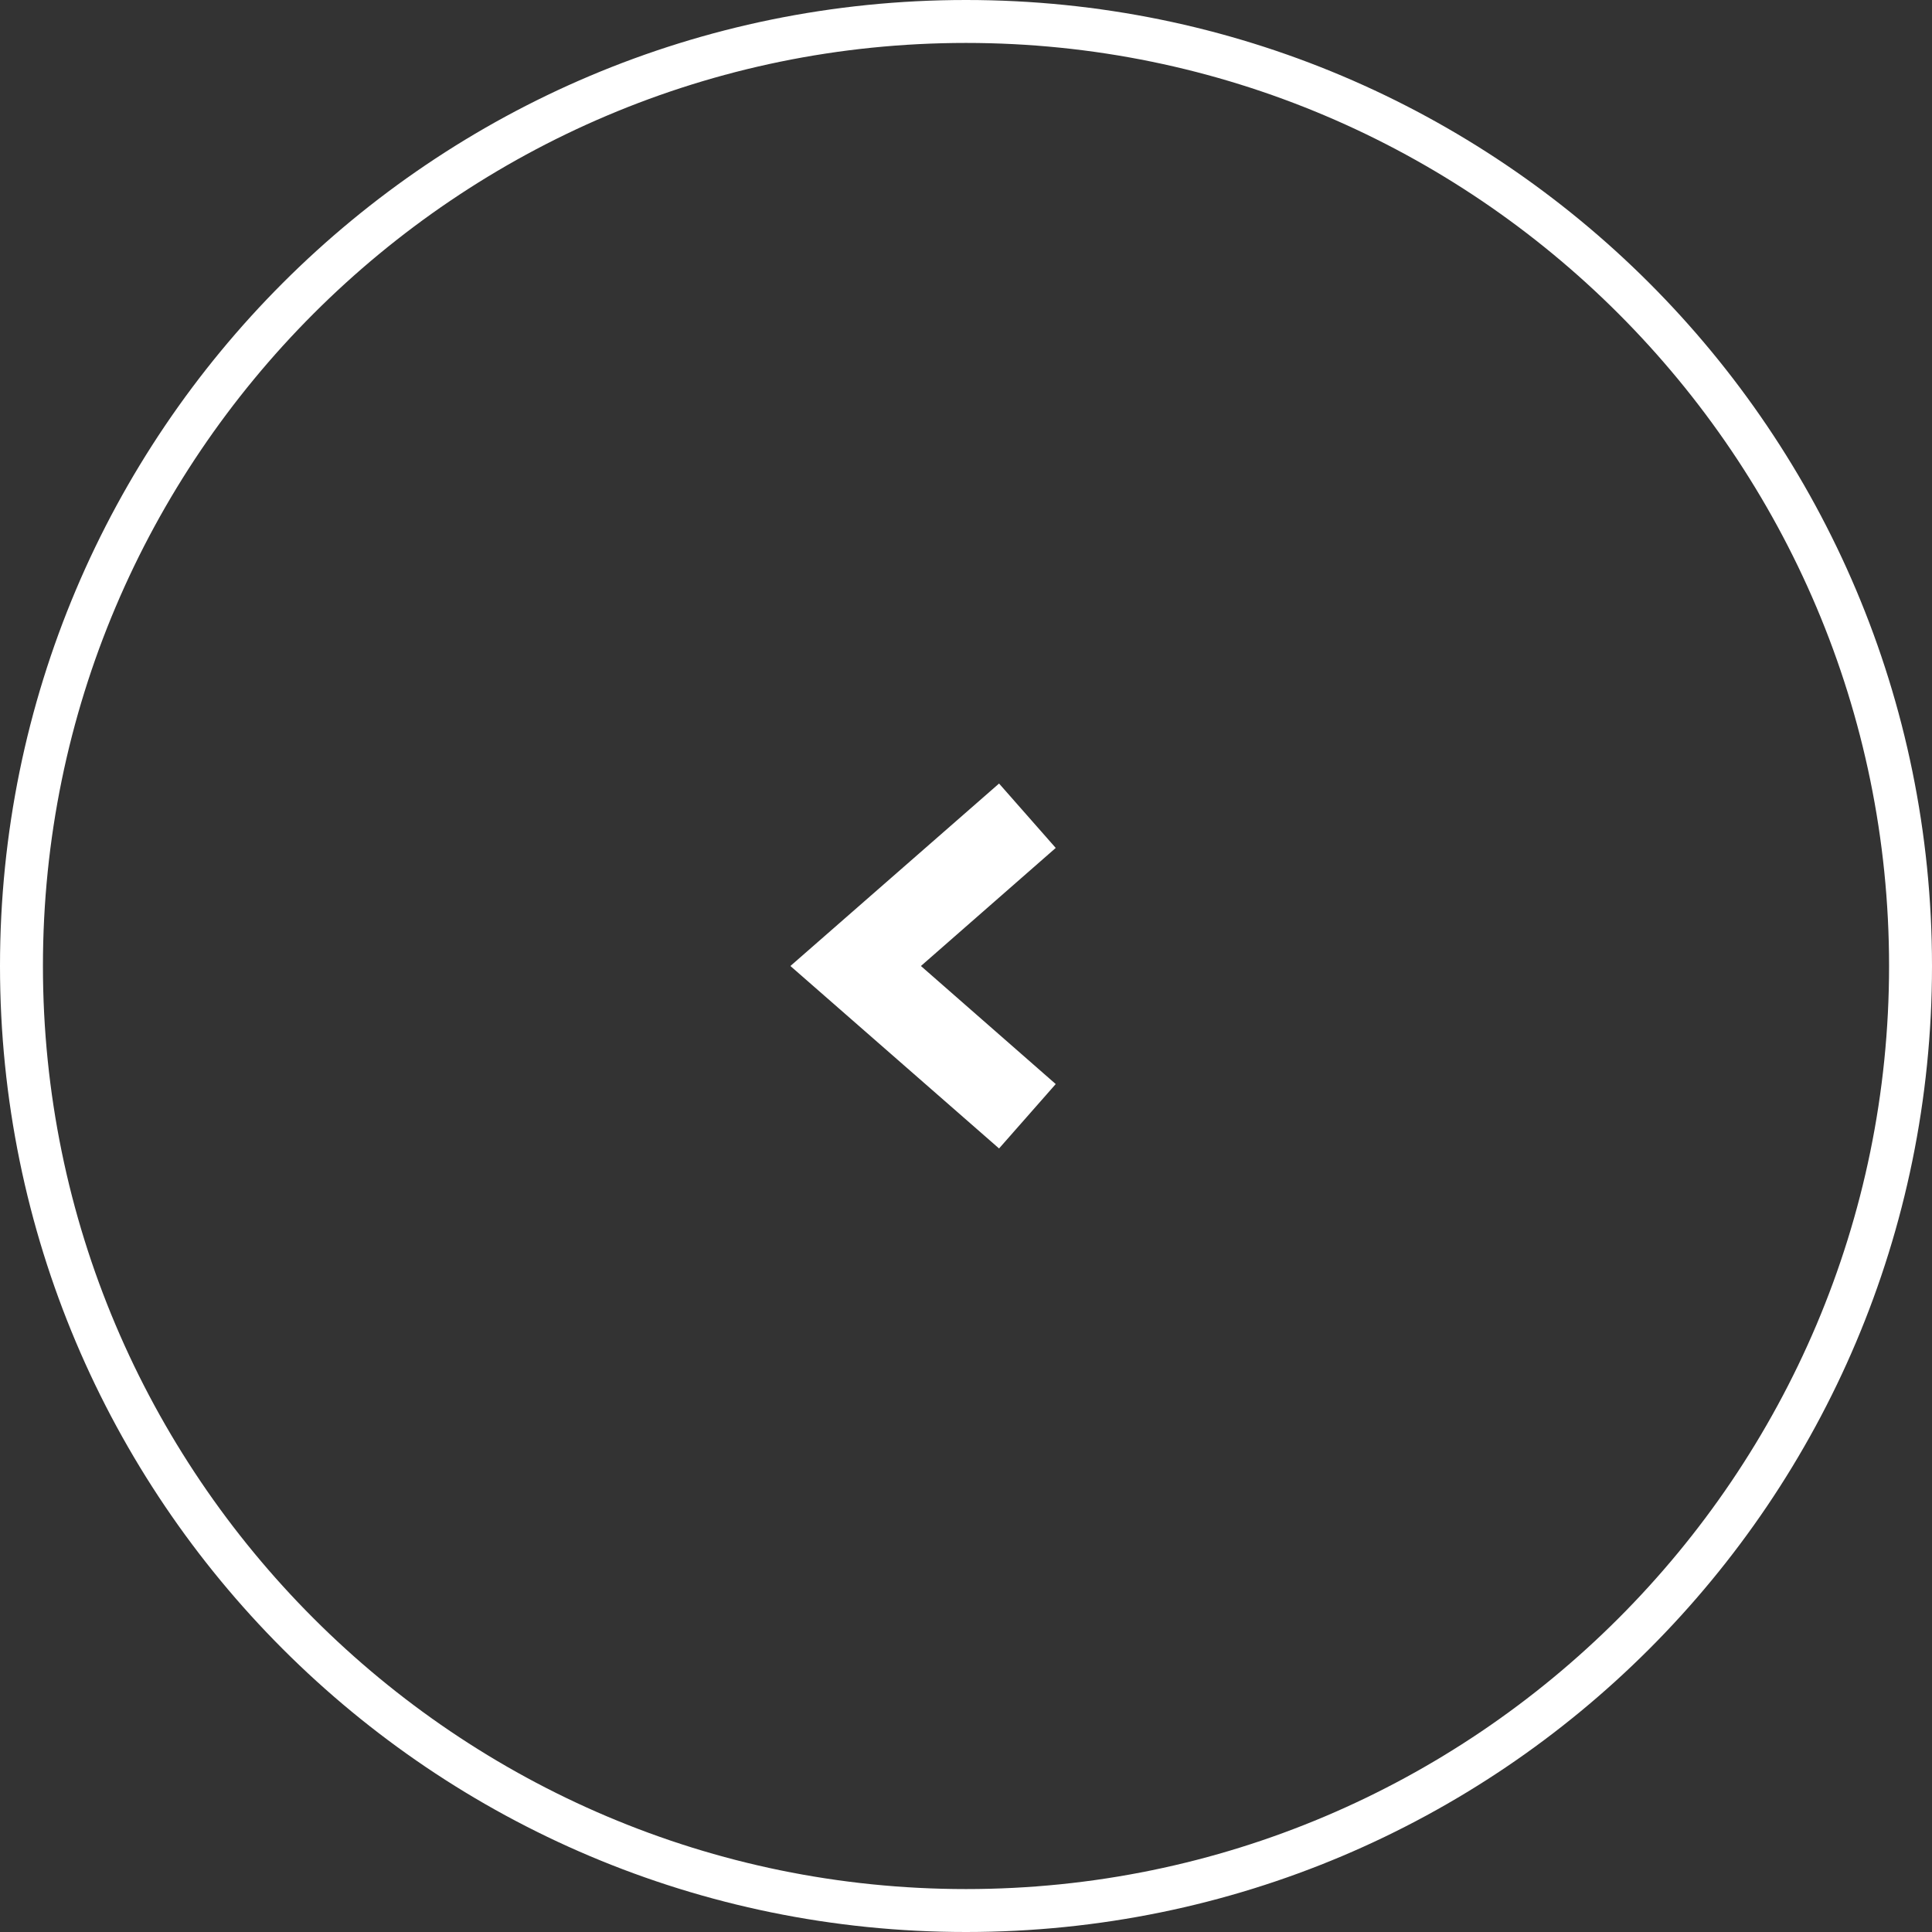 <?xml version="1.0" encoding="UTF-8"?><svg id="_レイヤー_2" xmlns="http://www.w3.org/2000/svg" viewBox="0 0 45 45"><rect x="0" y="0" width="45" height="45" fill="#333333" stroke="none"/><defs><style>.cls-1{fill:#fff;}</style></defs><g id="contents"><g><path class="cls-1" d="M22.5,1c11.86,0,21.5,9.65,21.5,21.5s-9.64,21.5-21.5,21.5S1,34.35,1,22.5,10.64,1,22.5,1m0-1C10.07,0,0,10.07,0,22.5s10.07,22.5,22.5,22.5,22.5-10.07,22.5-22.5S34.93,0,22.5,0h0Z"/><polygon class="cls-1" points="23.27 18.25 24.59 19.75 21.45 22.5 24.59 25.25 23.27 26.75 18.41 22.5 23.27 18.25"/></g></g></svg>